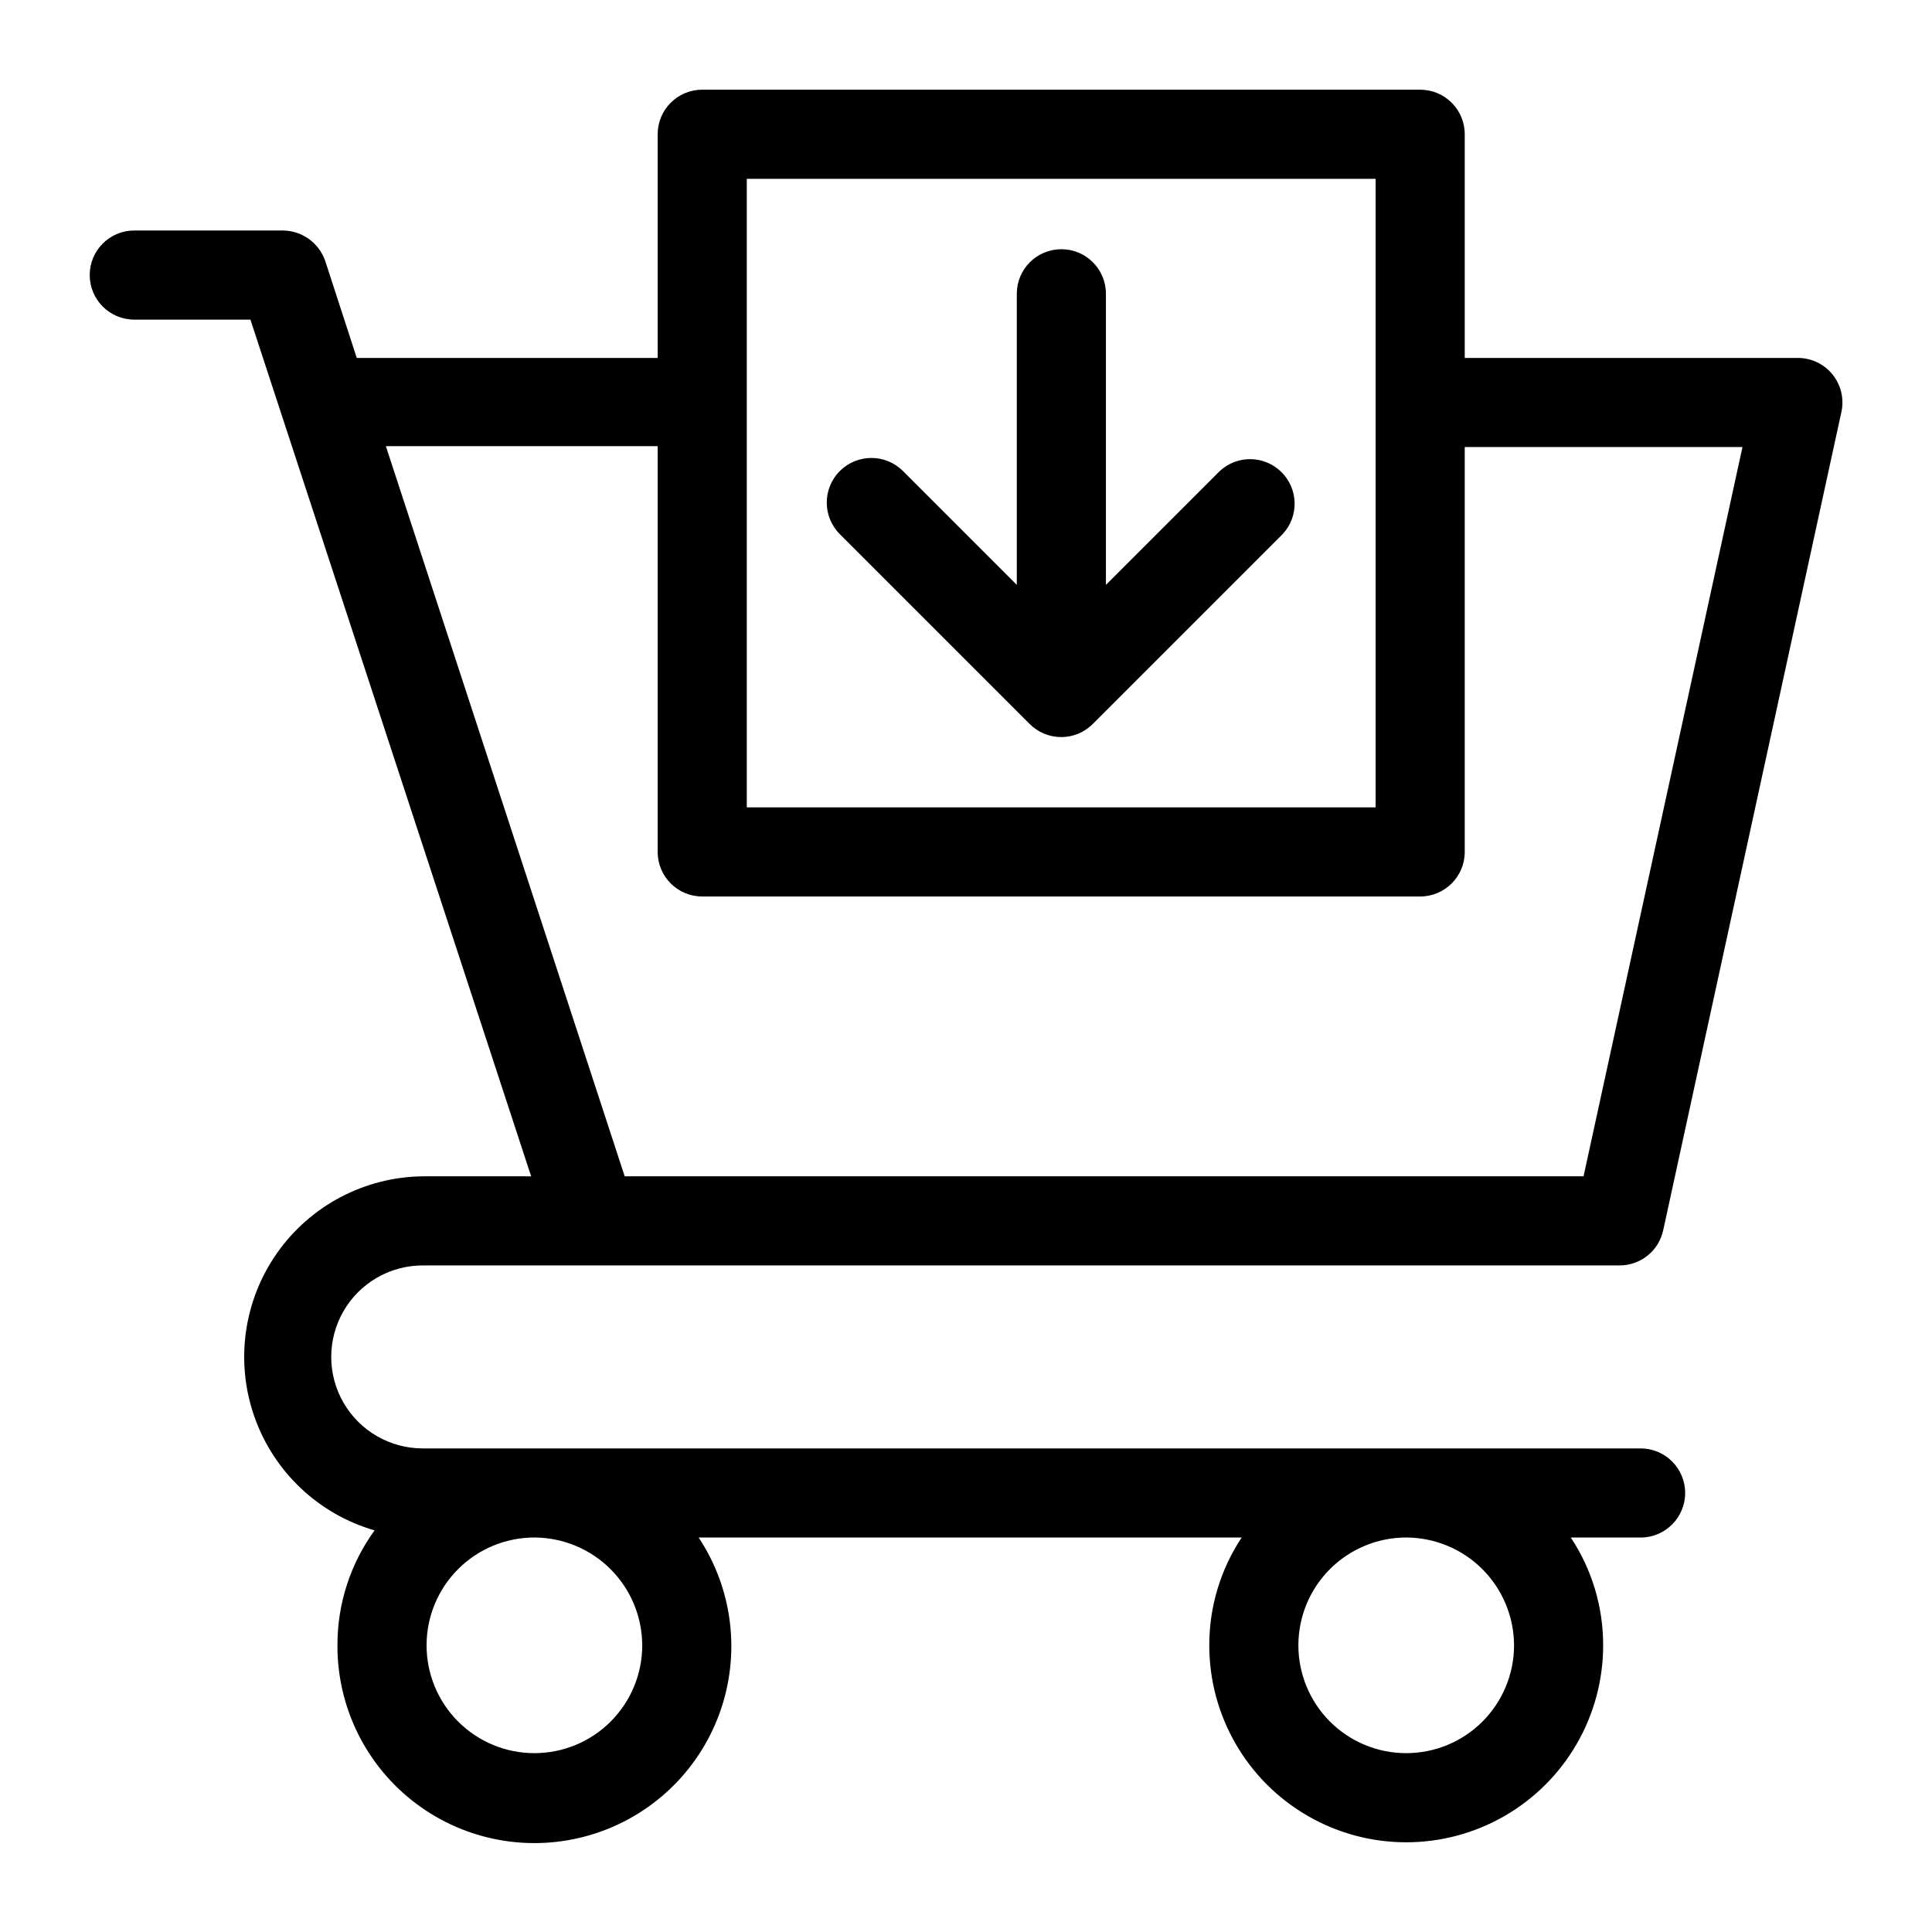 <?xml version="1.0" encoding="UTF-8"?>
<!-- Uploaded to: SVG Repo, www.svgrepo.com, Generator: SVG Repo Mixer Tools -->
<svg fill="#000000" width="800px" height="800px" version="1.1" viewBox="144 144 512 512" xmlns="http://www.w3.org/2000/svg">
 <g>
  <path d="m256.1 479.35h317.09c5.562 0.02 10.383-3.852 11.57-9.289l47.23-216.88h0.004c0.762-3.496-0.102-7.152-2.352-9.938s-5.641-4.398-9.223-4.387h-88.246v-59.277c0-6.523-5.285-11.809-11.805-11.809h-190.27c-6.519 0-11.809 5.285-11.809 11.809v59.277h-79.742l-8.344-25.664c-1.645-4.824-6.16-8.078-11.258-8.109h-39.359c-6.523 0-11.809 5.289-11.809 11.809 0 6.523 5.285 11.809 11.809 11.809h30.781l74.391 227.03-28.656 0.004c-15.445 0.152-29.871 7.75-38.73 20.402-8.859 12.656-11.07 28.809-5.93 43.375 5.137 14.566 16.992 25.762 31.828 30.055-6.418 8.828-9.863 19.473-9.84 30.387-0.094 16.531 7.652 32.125 20.875 42.043 13.223 9.922 30.363 12.988 46.207 8.27 15.844-4.715 28.516-16.656 34.16-32.191 5.648-15.539 3.602-32.832-5.519-46.617h143.9c-5.613 8.469-8.598 18.41-8.582 28.574 0 18.648 9.949 35.875 26.098 45.199 16.148 9.324 36.043 9.324 52.191 0 16.148-9.324 26.094-26.551 26.094-45.199 0.02-10.164-2.965-20.105-8.578-28.574h18.5c6.519 0 11.809-5.289 11.809-11.809 0-6.523-5.289-11.809-11.809-11.809h-322.75c-8.664 0-16.668-4.621-20.996-12.121-4.332-7.504-4.332-16.746 0-24.246 4.328-7.504 12.332-12.125 20.996-12.125zm85.805-287.96h166.65v166.57h-166.65zm-95.645 70.848h72.027v107.53c0 6.523 5.289 11.809 11.809 11.809h190.27c6.519 0 11.805-5.285 11.805-11.809v-107.3h73.602l-42.113 193.26h-254.11zm67.938 317.79c0 7.578-3.012 14.848-8.371 20.207s-12.629 8.367-20.207 8.367c-7.578 0-14.848-3.008-20.203-8.367-5.359-5.359-8.371-12.629-8.371-20.207s3.012-14.848 8.371-20.207c5.356-5.356 12.625-8.367 20.203-8.367 7.574 0.02 14.828 3.039 20.184 8.391 5.356 5.356 8.371 12.613 8.395 20.184zm231.04 0c0 7.578-3.012 14.848-8.371 20.207-5.359 5.359-12.625 8.367-20.207 8.367-7.578 0-14.844-3.008-20.203-8.367s-8.371-12.629-8.371-20.207 3.012-14.848 8.371-20.207c5.359-5.356 12.625-8.367 20.203-8.367 7.574 0.02 14.832 3.039 20.184 8.391 5.356 5.356 8.371 12.613 8.395 20.184z"/>
  <path d="m467.23 268.85-30.148 30.148-0.004-77.145c0-6.523-5.285-11.809-11.805-11.809-6.523 0-11.809 5.285-11.809 11.809v77.145l-30.148-30.148h-0.004c-4.606-4.633-12.098-4.648-16.727-0.039-4.629 4.606-4.648 12.098-0.039 16.727l50.301 50.301c2.219 2.238 5.234 3.496 8.383 3.496 3.148 0 6.168-1.258 8.387-3.496l50.301-50.301c4.336-4.652 4.207-11.902-0.289-16.398s-11.746-4.625-16.398-0.289z"/>
 </g>
</svg>